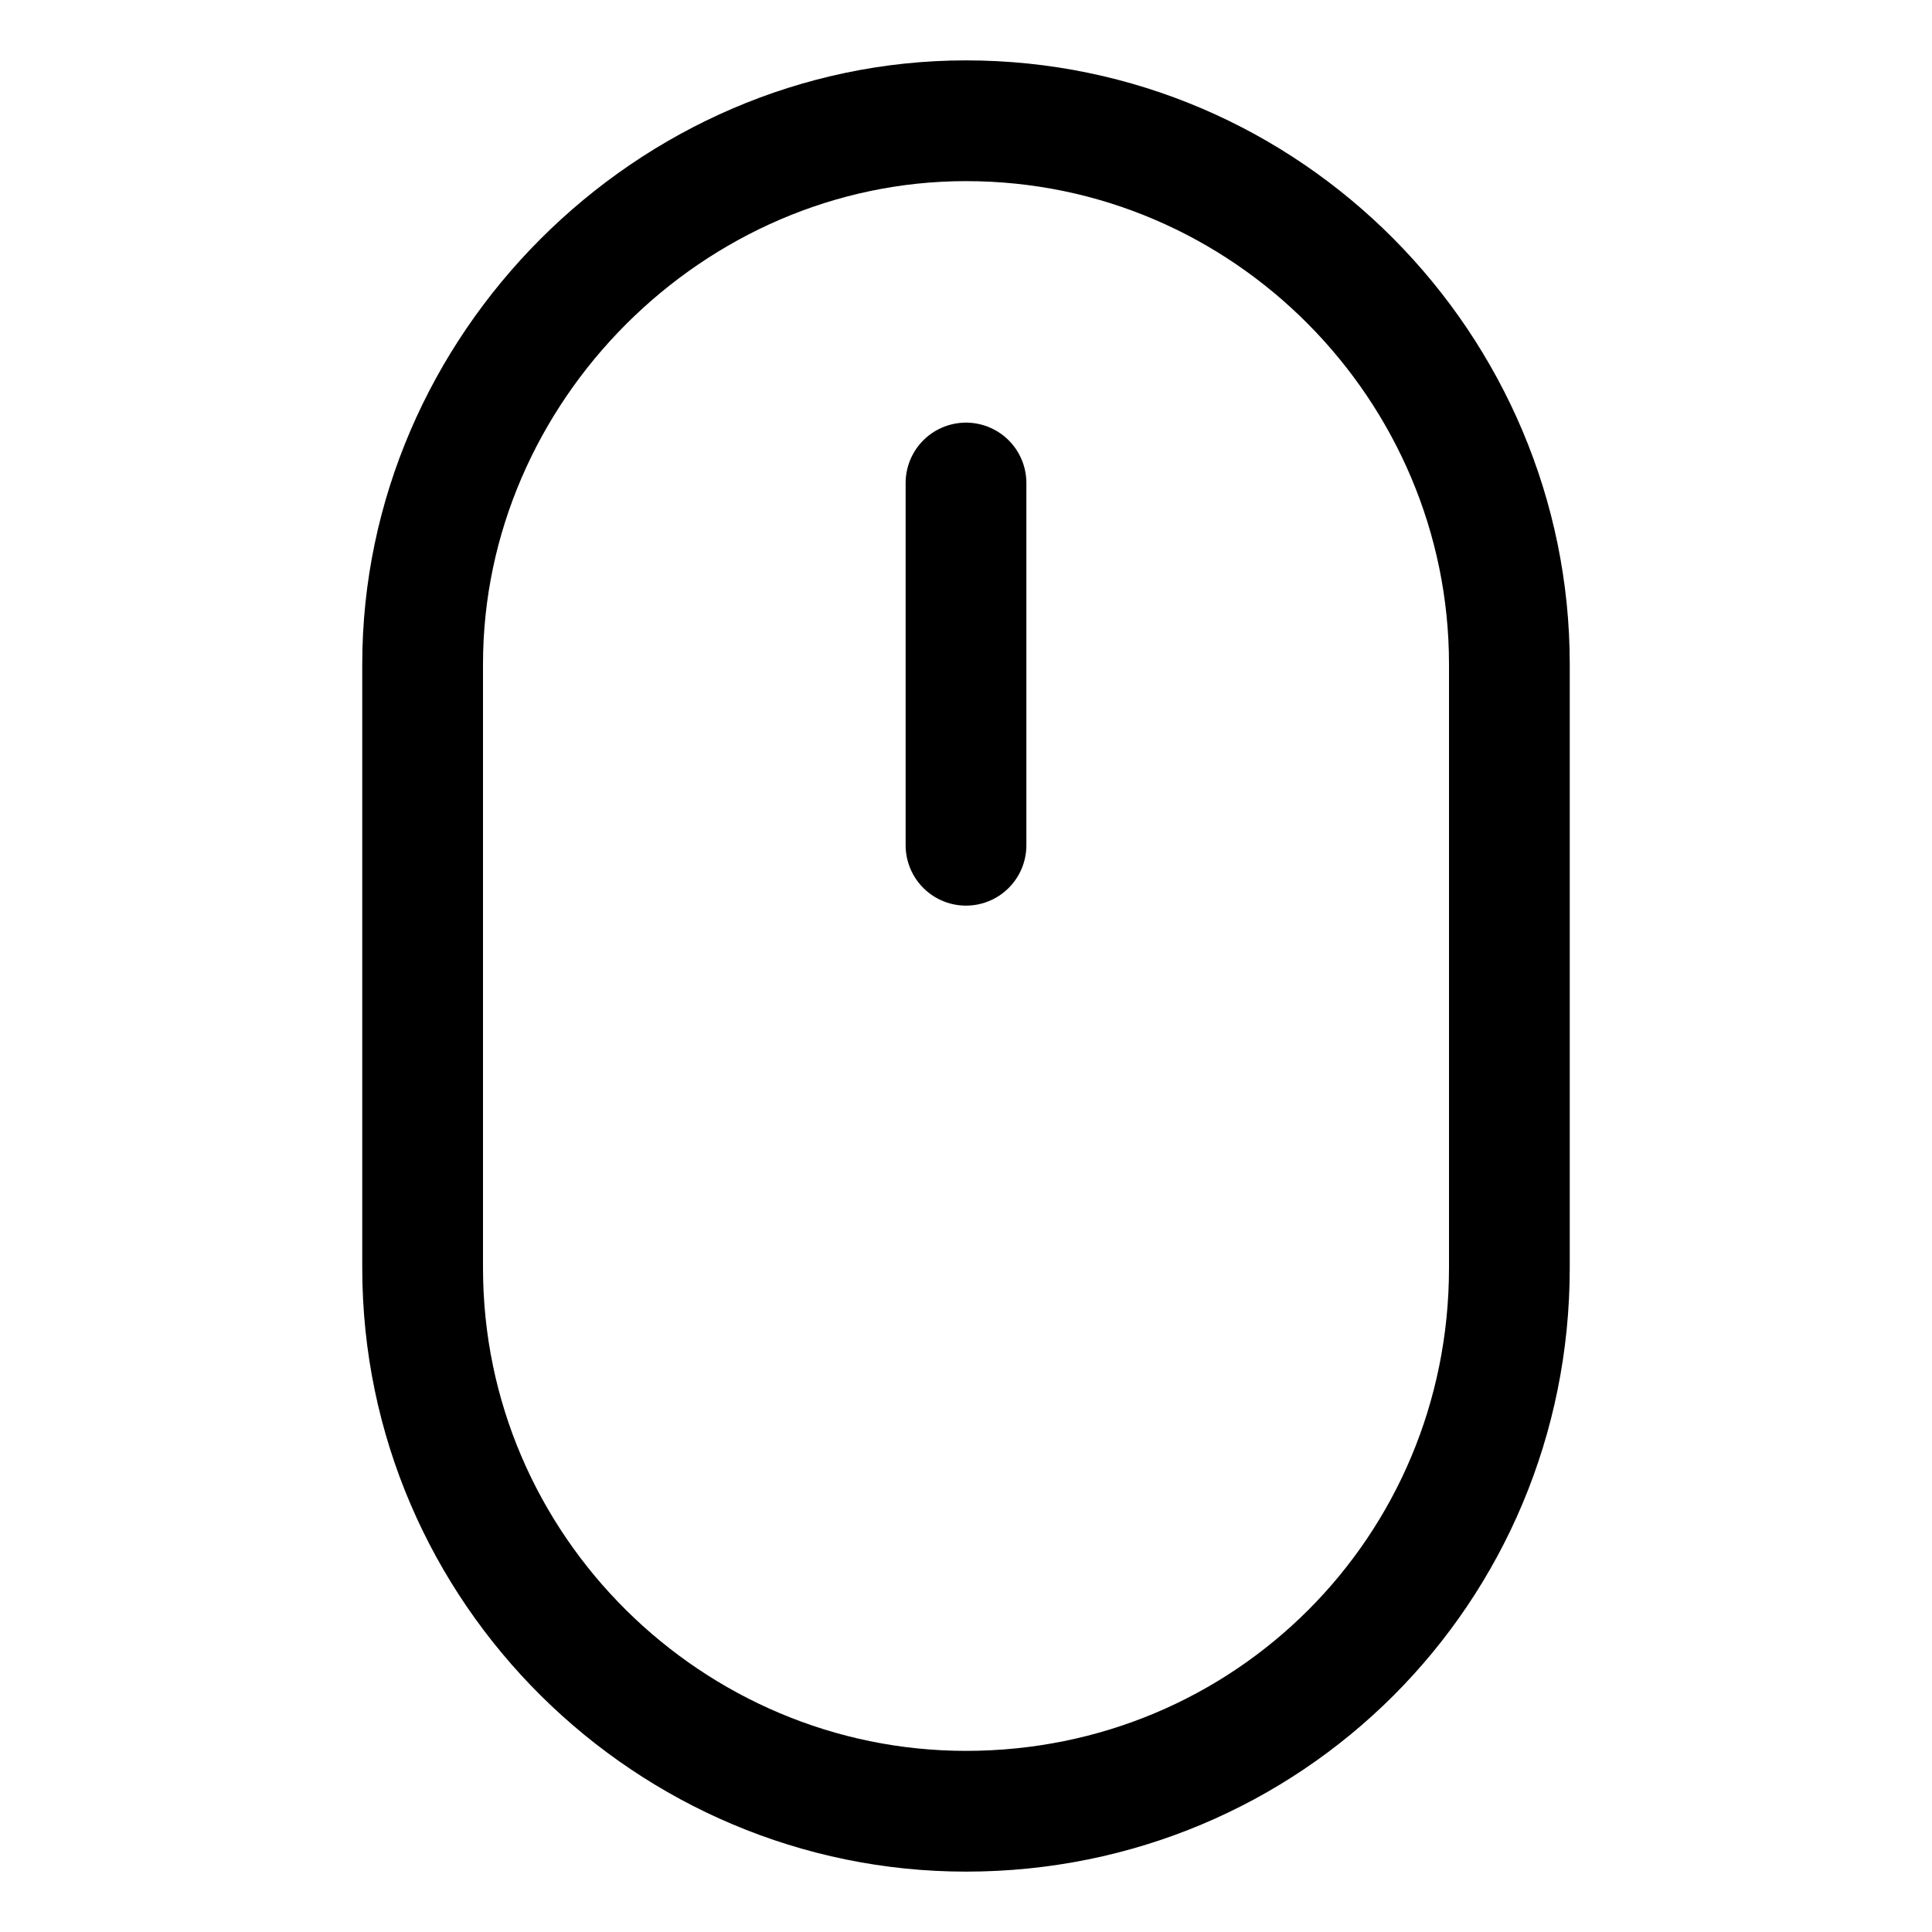 <?xml version="1.0" encoding="UTF-8"?> <!-- Generator: Adobe Illustrator 23.0.4, SVG Export Plug-In . SVG Version: 6.00 Build 0) --> <svg xmlns="http://www.w3.org/2000/svg" xmlns:xlink="http://www.w3.org/1999/xlink" id="Layer_1" x="0px" y="0px" viewBox="0 0 32 32" style="enable-background:new 0 0 32 32;" xml:space="preserve"> <style type="text/css"> .st0{fill:none;stroke:#000000;stroke-width:2;stroke-miterlimit:10;} .st1{fill:none;stroke:#000000;stroke-width:2;stroke-linecap:round;stroke-miterlimit:10;} </style> <g> <path class="st0" d="M25,21c0,5-4,9-9,9l0,0c-4.9,0-9-4-9-9V11c0-4.9,4.1-9,9-9l0,0c5,0,9,4.1,9,9V21z"></path> </g> <line class="st1" x1="16" y1="8" x2="16" y2="14"></line> </svg> 